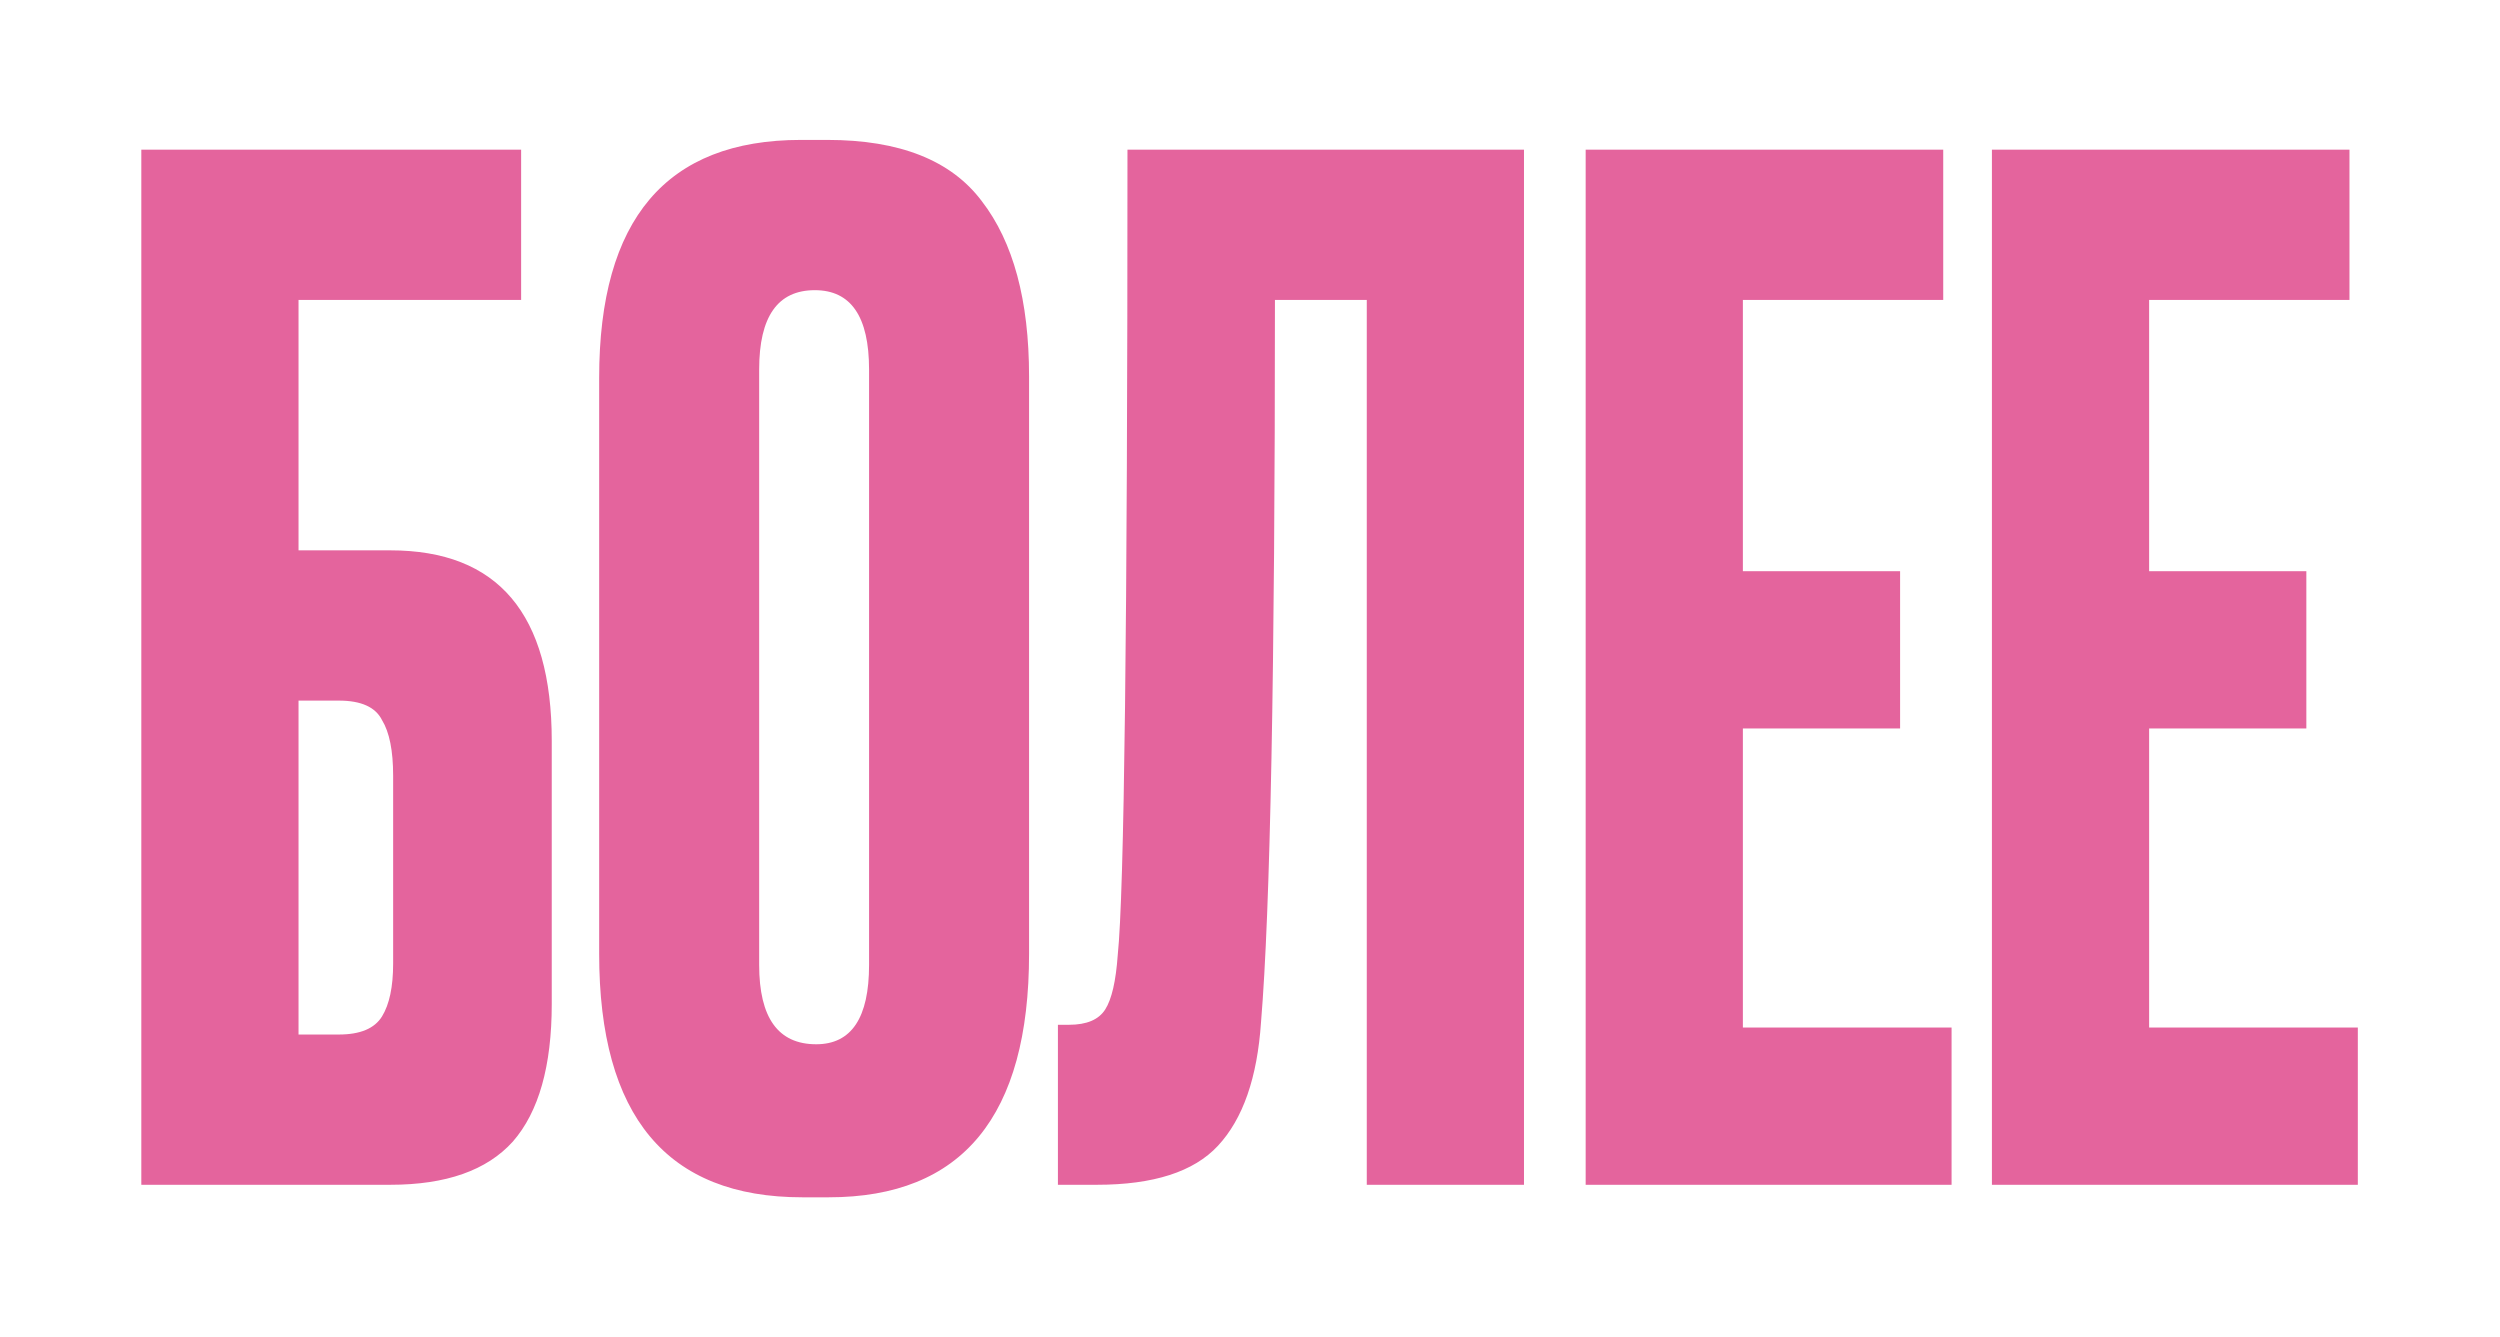 <?xml version="1.0" encoding="UTF-8"?> <svg xmlns="http://www.w3.org/2000/svg" width="230" height="123" viewBox="0 0 230 123" fill="none"><g filter="url(#filter0_d_291_144)"><path d="M13.001 109V13.768H47.944V27.592H27.465V50.632H35.913C45.811 50.632 50.761 56.477 50.761 68.168V92.36C50.761 98.077 49.566 102.301 47.176 105.032C44.787 107.677 41.032 109 35.913 109H13.001ZM27.465 95.176H31.177C33.139 95.176 34.462 94.621 35.145 93.512C35.827 92.403 36.169 90.781 36.169 88.648V71.368C36.169 69.064 35.827 67.357 35.145 66.248C34.547 65.053 33.224 64.456 31.177 64.456H27.465V95.176ZM94.674 34.632V87.752C94.674 102.685 88.531 110.152 76.243 110.152H73.811C61.352 110.152 55.123 102.685 55.123 87.752V34.76C55.123 20.168 61.309 12.872 73.683 12.872H76.115C82.77 12.872 87.507 14.749 90.323 18.504C93.224 22.259 94.674 27.635 94.674 34.632ZM79.954 88.776V33.992C79.954 29.128 78.29 26.696 74.963 26.696C71.549 26.696 69.843 29.128 69.843 33.992V88.776C69.843 93.64 71.592 96.072 75.091 96.072C78.333 96.072 79.954 93.64 79.954 88.776ZM125.743 109V27.592H117.295C117.295 61.64 116.869 83.784 116.015 94.024C115.674 99.144 114.351 102.941 112.047 105.416C109.829 107.805 106.117 109 100.911 109H97.328V94.28H98.352C99.973 94.28 101.082 93.811 101.679 92.872C102.277 91.933 102.661 90.269 102.831 87.88C103.429 82.163 103.727 57.459 103.727 13.768H140.207V109H125.743ZM145.881 13.768H178.777V27.592H160.345V52.552H174.809V67.016H160.345V94.536H179.545V109H145.881V13.768ZM183.256 13.768H216.152V27.592H197.72V52.552H212.184V67.016H197.72V94.536H216.92V109H183.256V13.768Z" fill="#E4649D"></path></g><defs><filter id="filter0_d_291_144" x="0.562" y="0.434" width="228.796" height="122.157" filterUnits="userSpaceOnUse" color-interpolation-filters="sRGB"><feFlood flood-opacity="0" result="BackgroundImageFix"></feFlood><feColorMatrix in="SourceAlpha" type="matrix" values="0 0 0 0 0 0 0 0 0 0 0 0 0 0 0 0 0 0 127 0" result="hardAlpha"></feColorMatrix><feMorphology radius="2.556" operator="dilate" in="SourceAlpha" result="effect1_dropShadow_291_144"></feMorphology><feOffset></feOffset><feGaussianBlur stdDeviation="4.941"></feGaussianBlur><feComposite in2="hardAlpha" operator="out"></feComposite><feColorMatrix type="matrix" values="0 0 0 0 0 0 0 0 0 0 0 0 0 0 0 0 0 0 0.73 0"></feColorMatrix><feBlend mode="normal" in2="BackgroundImageFix" result="effect1_dropShadow_291_144"></feBlend><feBlend mode="normal" in="SourceGraphic" in2="effect1_dropShadow_291_144" result="shape"></feBlend></filter></defs></svg> 